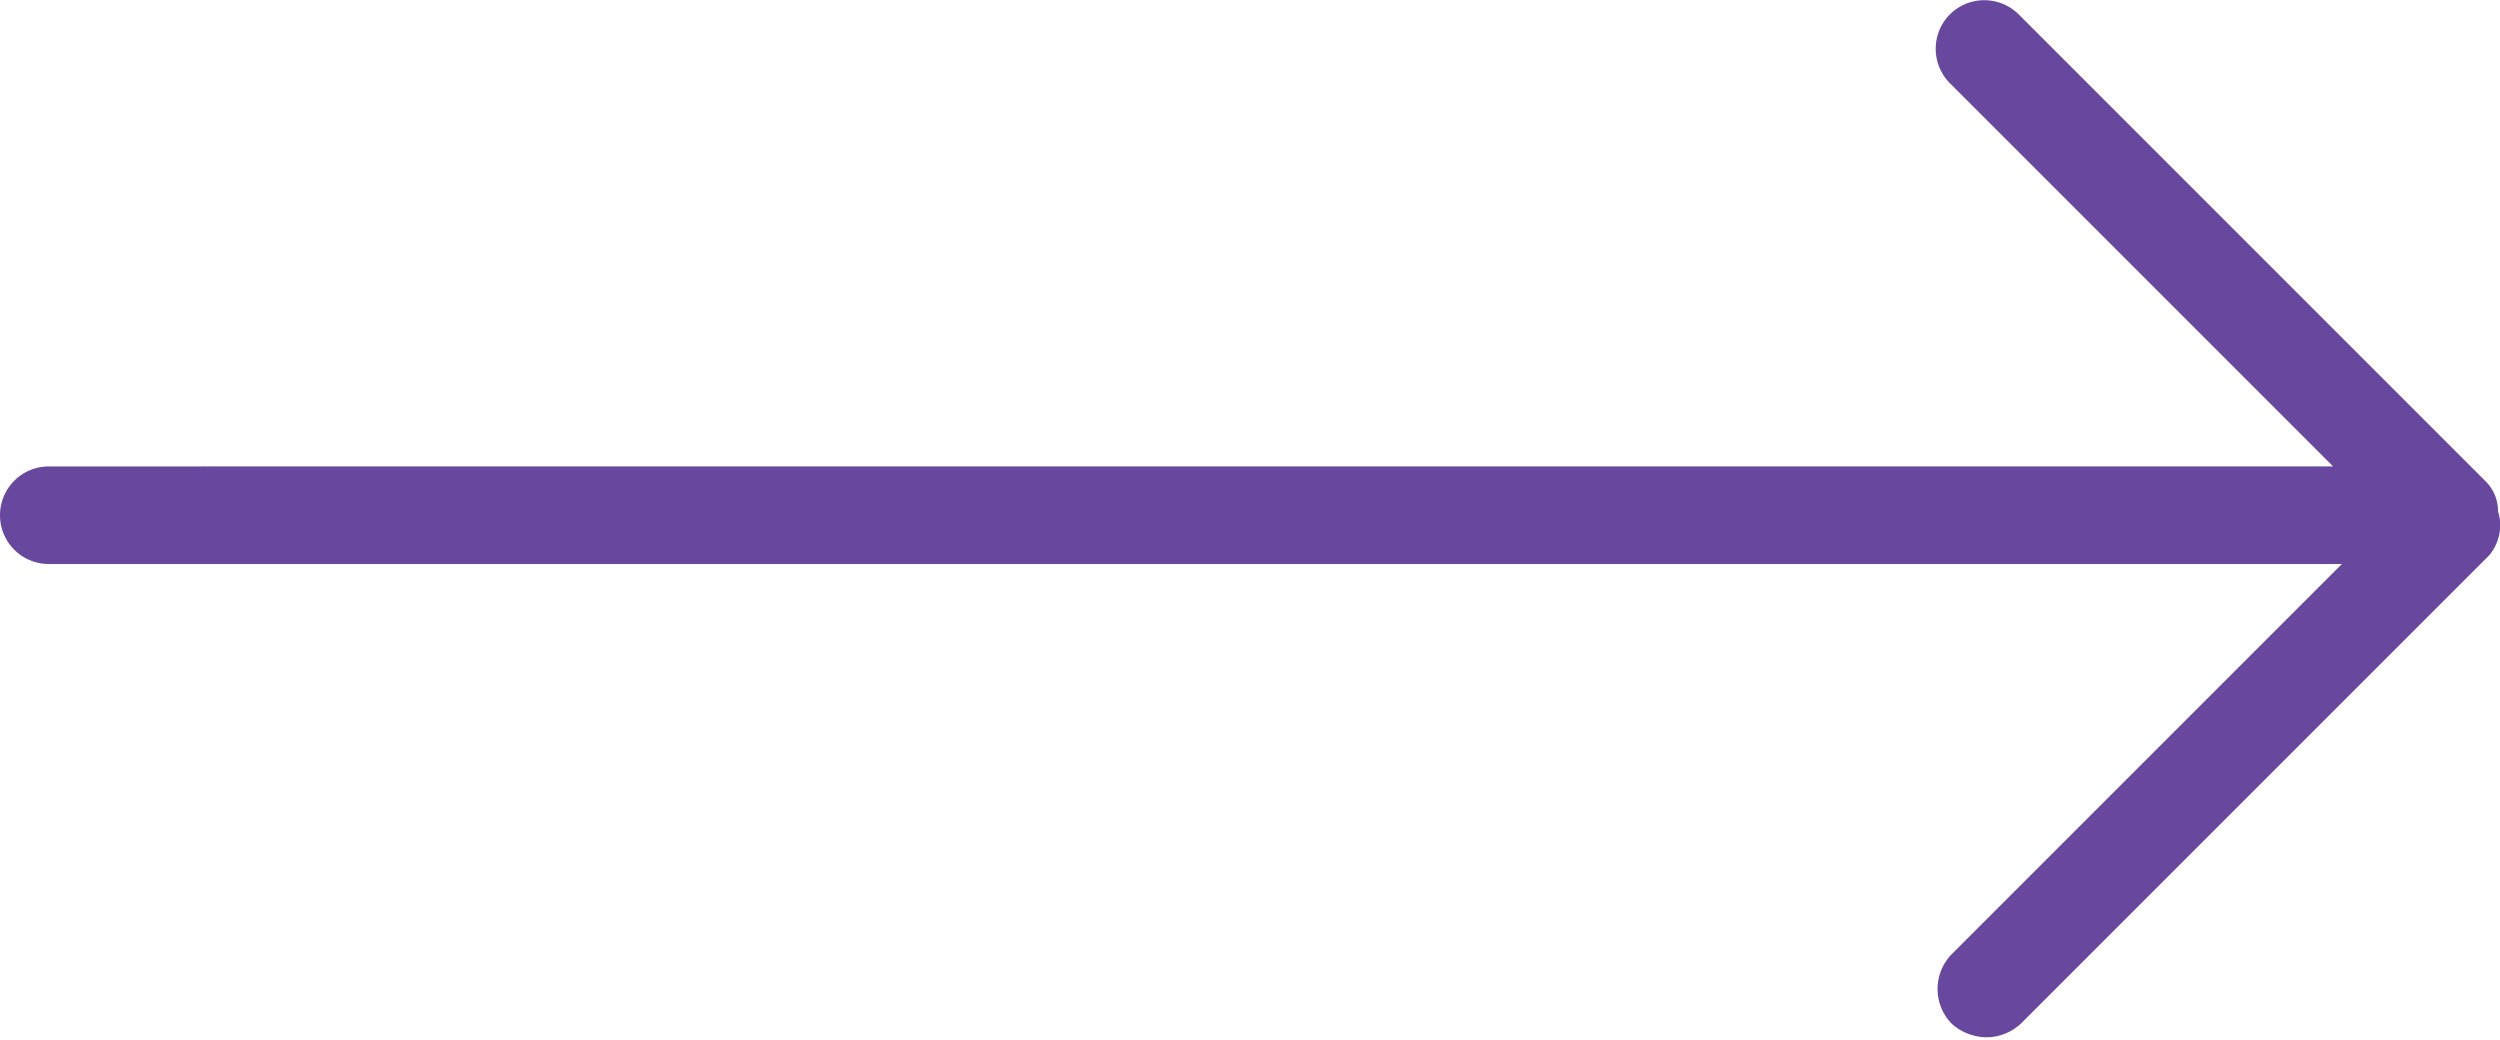 <svg xmlns="http://www.w3.org/2000/svg" viewBox="0 0 25.62 10.66"><defs><style>.cls-1{fill:#68479f;}</style></defs><g id="Layer_2" data-name="Layer 2"><g id="Layer_1-2" data-name="Layer 1"><path class="cls-1" d="M25.6,5.24a.43.43,0,0,0-.13-.31L20.69.15a.5.5,0,0,0-.71,0,.5.5,0,0,0,0,.7l3.93,3.93H.5a.5.5,0,0,0-.5.5.5.5,0,0,0,.5.5H24l-4,4a.51.51,0,0,0,0,.71.54.54,0,0,0,.36.14.52.52,0,0,0,.35-.14l4.8-4.8A.48.48,0,0,0,25.6,5.24Z"/></g></g></svg>